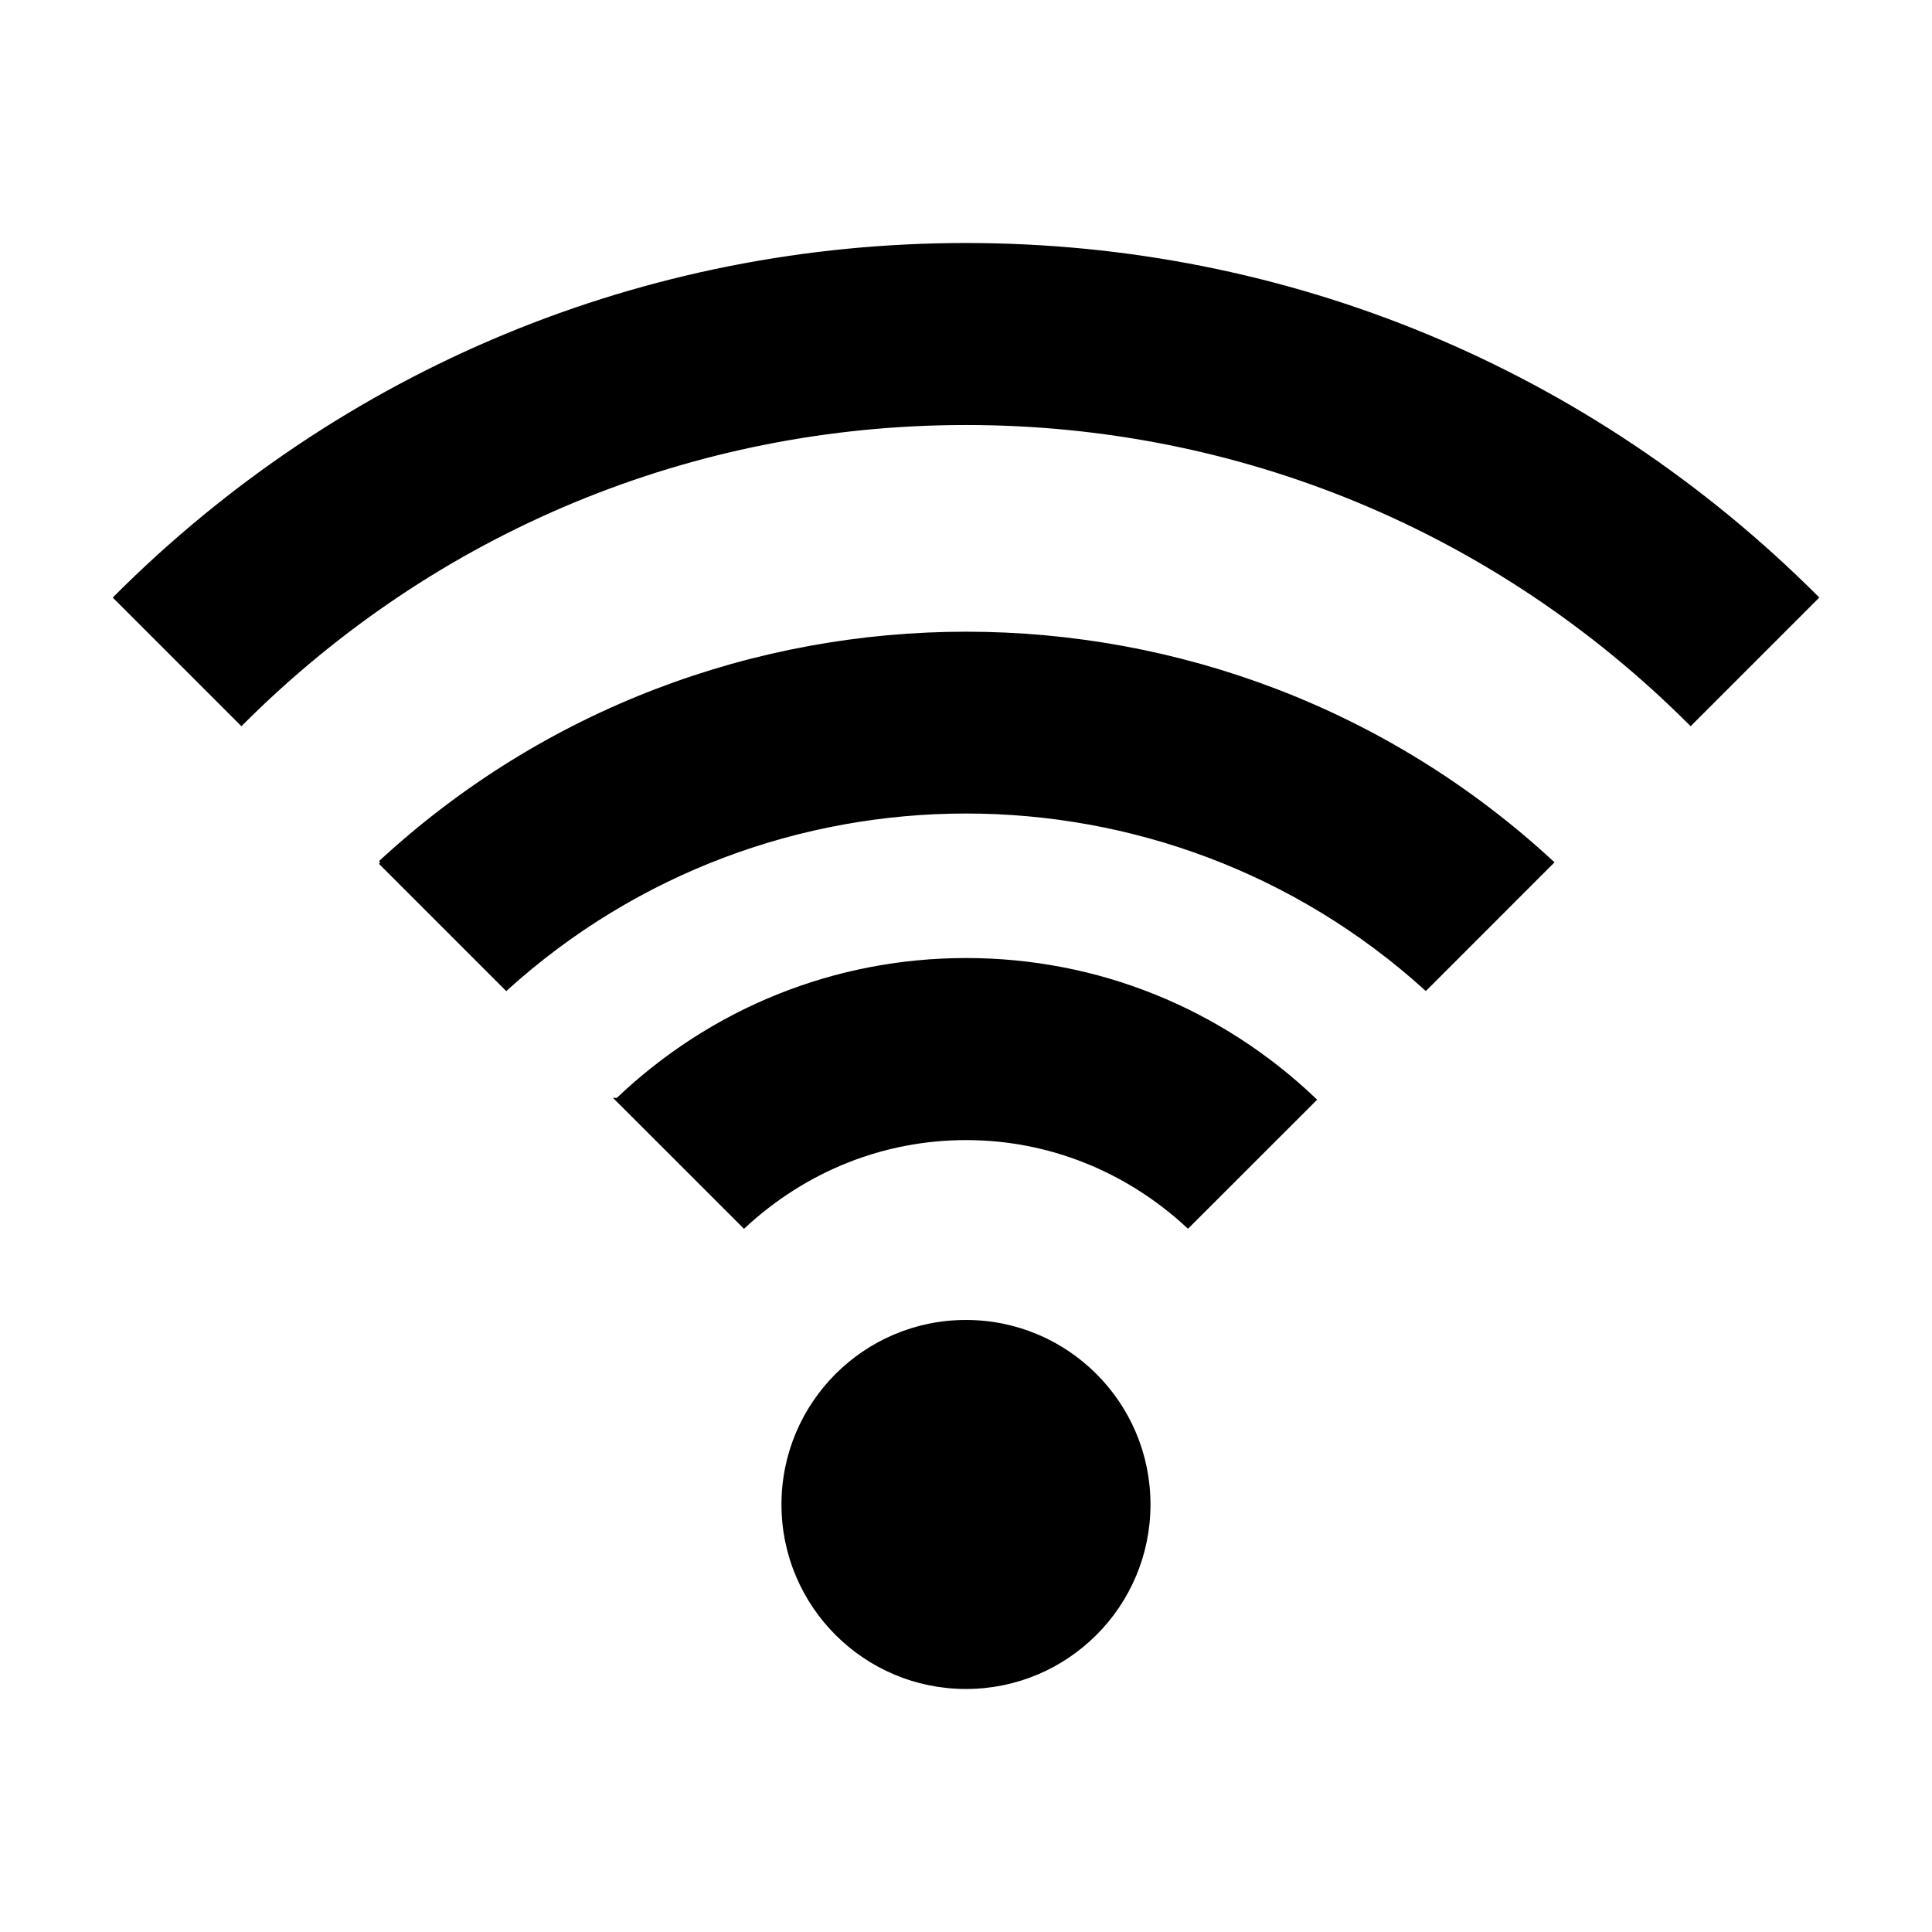 <svg id="svg" fill="#000000" stroke="#000000" width="200px" height="200px" version="1.1" viewBox="144 144 512 512" xmlns="http://www.w3.org/2000/svg">
    <g id="IconSvg_bgCarrier" stroke-width="0"></g>
    <g id="IconSvg_tracerCarrier" stroke-linecap="round" stroke-linejoin="round" stroke="#CCCCCC"></g>
     <g id="IconSvg_iconCarrier">
      <g xmlns="http://www.w3.org/2000/svg">
  <path d="m448.39 542.7c0 26.727-21.668 48.398-48.395 48.398-26.73 0-48.398-21.672-48.398-48.398 0-26.73 21.668-48.398 48.398-48.398 26.727 0 48.395 21.668 48.395 48.398"></path>
  <path d="m244.78 372.57 33.395 33.395c69.039-62.488 174.63-62.504 243.67-0.016l33.395-33.41c-87.492-80.848-222.95-80.848-310.46 0.031z"></path>
  <path d="m307.66 435.45 33.52 33.504c16.105-14.926 36.777-23.316 58.852-23.316 22.012 0 42.684 8.391 58.789 23.301l33.52-33.504c-25.031-23.852-57.656-37.047-92.309-37.047-34.684 0.004-67.309 13.195-92.371 37.062z"></path>
  <path d="m400 208.9c-85.113 0-165.19 33.188-225.42 93.457l33.395 33.395c51.32-51.344 119.52-79.621 192.03-79.621 72.5 0 140.69 28.277 192.03 79.617l33.395-33.395c-60.273-60.25-140.32-93.453-225.43-93.453z"></path>
 </g>

      </g>
      </svg>